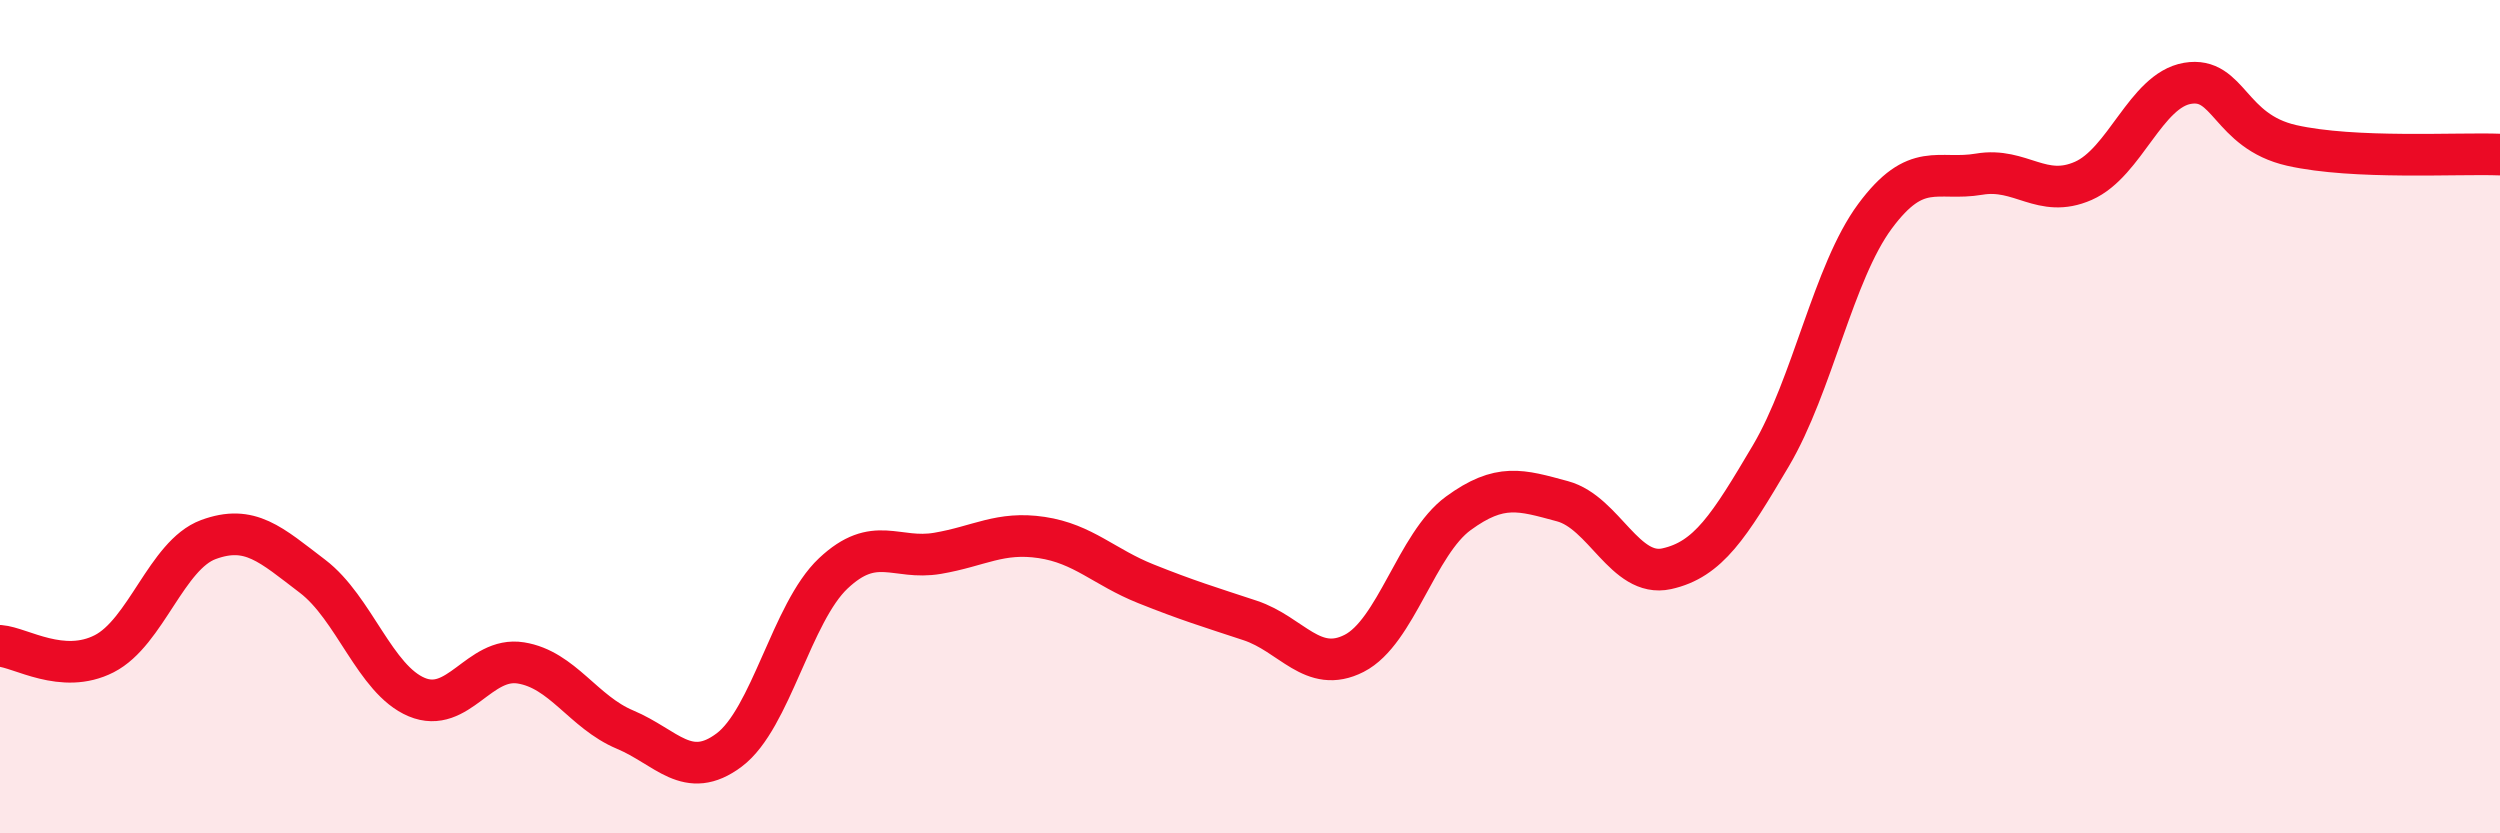 
    <svg width="60" height="20" viewBox="0 0 60 20" xmlns="http://www.w3.org/2000/svg">
      <path
        d="M 0,15.5 C 0.5,15.54 1.5,16.2 2.5,15.69 C 3.5,15.18 4,13.32 5,12.95 C 6,12.58 6.5,13.07 7.5,13.83 C 8.5,14.59 9,16.31 10,16.73 C 11,17.15 11.5,15.75 12.5,15.91 C 13.5,16.07 14,17.09 15,17.51 C 16,17.93 16.5,18.75 17.5,18 C 18.5,17.25 19,14.7 20,13.76 C 21,12.82 21.5,13.45 22.5,13.28 C 23.5,13.11 24,12.75 25,12.9 C 26,13.05 26.5,13.61 27.5,14.01 C 28.5,14.41 29,14.56 30,14.89 C 31,15.22 31.5,16.19 32.5,15.68 C 33.5,15.17 34,13.05 35,12.32 C 36,11.59 36.5,11.76 37.5,12.03 C 38.5,12.3 39,13.87 40,13.65 C 41,13.43 41.5,12.63 42.5,10.94 C 43.5,9.25 44,6.54 45,5.19 C 46,3.84 46.5,4.35 47.5,4.18 C 48.5,4.01 49,4.78 50,4.34 C 51,3.9 51.5,2.17 52.5,2 C 53.5,1.83 53.5,3.15 55,3.49 C 56.5,3.83 59,3.67 60,3.71L60 20L0 20Z"
        fill="#EB0A25"
        opacity="0.1"
        stroke-linecap="round"
        stroke-linejoin="round"
      />
      <path
        d="M 0,15.5 C 0.5,15.54 1.5,16.2 2.5,15.69 C 3.5,15.18 4,13.32 5,12.95 C 6,12.58 6.5,13.07 7.5,13.83 C 8.5,14.59 9,16.31 10,16.73 C 11,17.15 11.5,15.75 12.5,15.91 C 13.5,16.07 14,17.09 15,17.51 C 16,17.93 16.5,18.75 17.5,18 C 18.5,17.25 19,14.7 20,13.76 C 21,12.82 21.5,13.45 22.5,13.28 C 23.5,13.11 24,12.75 25,12.9 C 26,13.05 26.5,13.61 27.5,14.01 C 28.5,14.41 29,14.56 30,14.89 C 31,15.22 31.5,16.19 32.5,15.68 C 33.5,15.17 34,13.05 35,12.32 C 36,11.59 36.5,11.76 37.5,12.03 C 38.5,12.3 39,13.87 40,13.65 C 41,13.43 41.5,12.63 42.5,10.94 C 43.5,9.25 44,6.54 45,5.19 C 46,3.84 46.5,4.35 47.5,4.18 C 48.5,4.01 49,4.78 50,4.34 C 51,3.9 51.5,2.17 52.5,2 C 53.5,1.83 53.5,3.15 55,3.49 C 56.5,3.83 59,3.67 60,3.71"
        stroke="#EB0A25"
        stroke-width="1"
        fill="none"
        stroke-linecap="round"
        stroke-linejoin="round"
      />
    </svg>
  